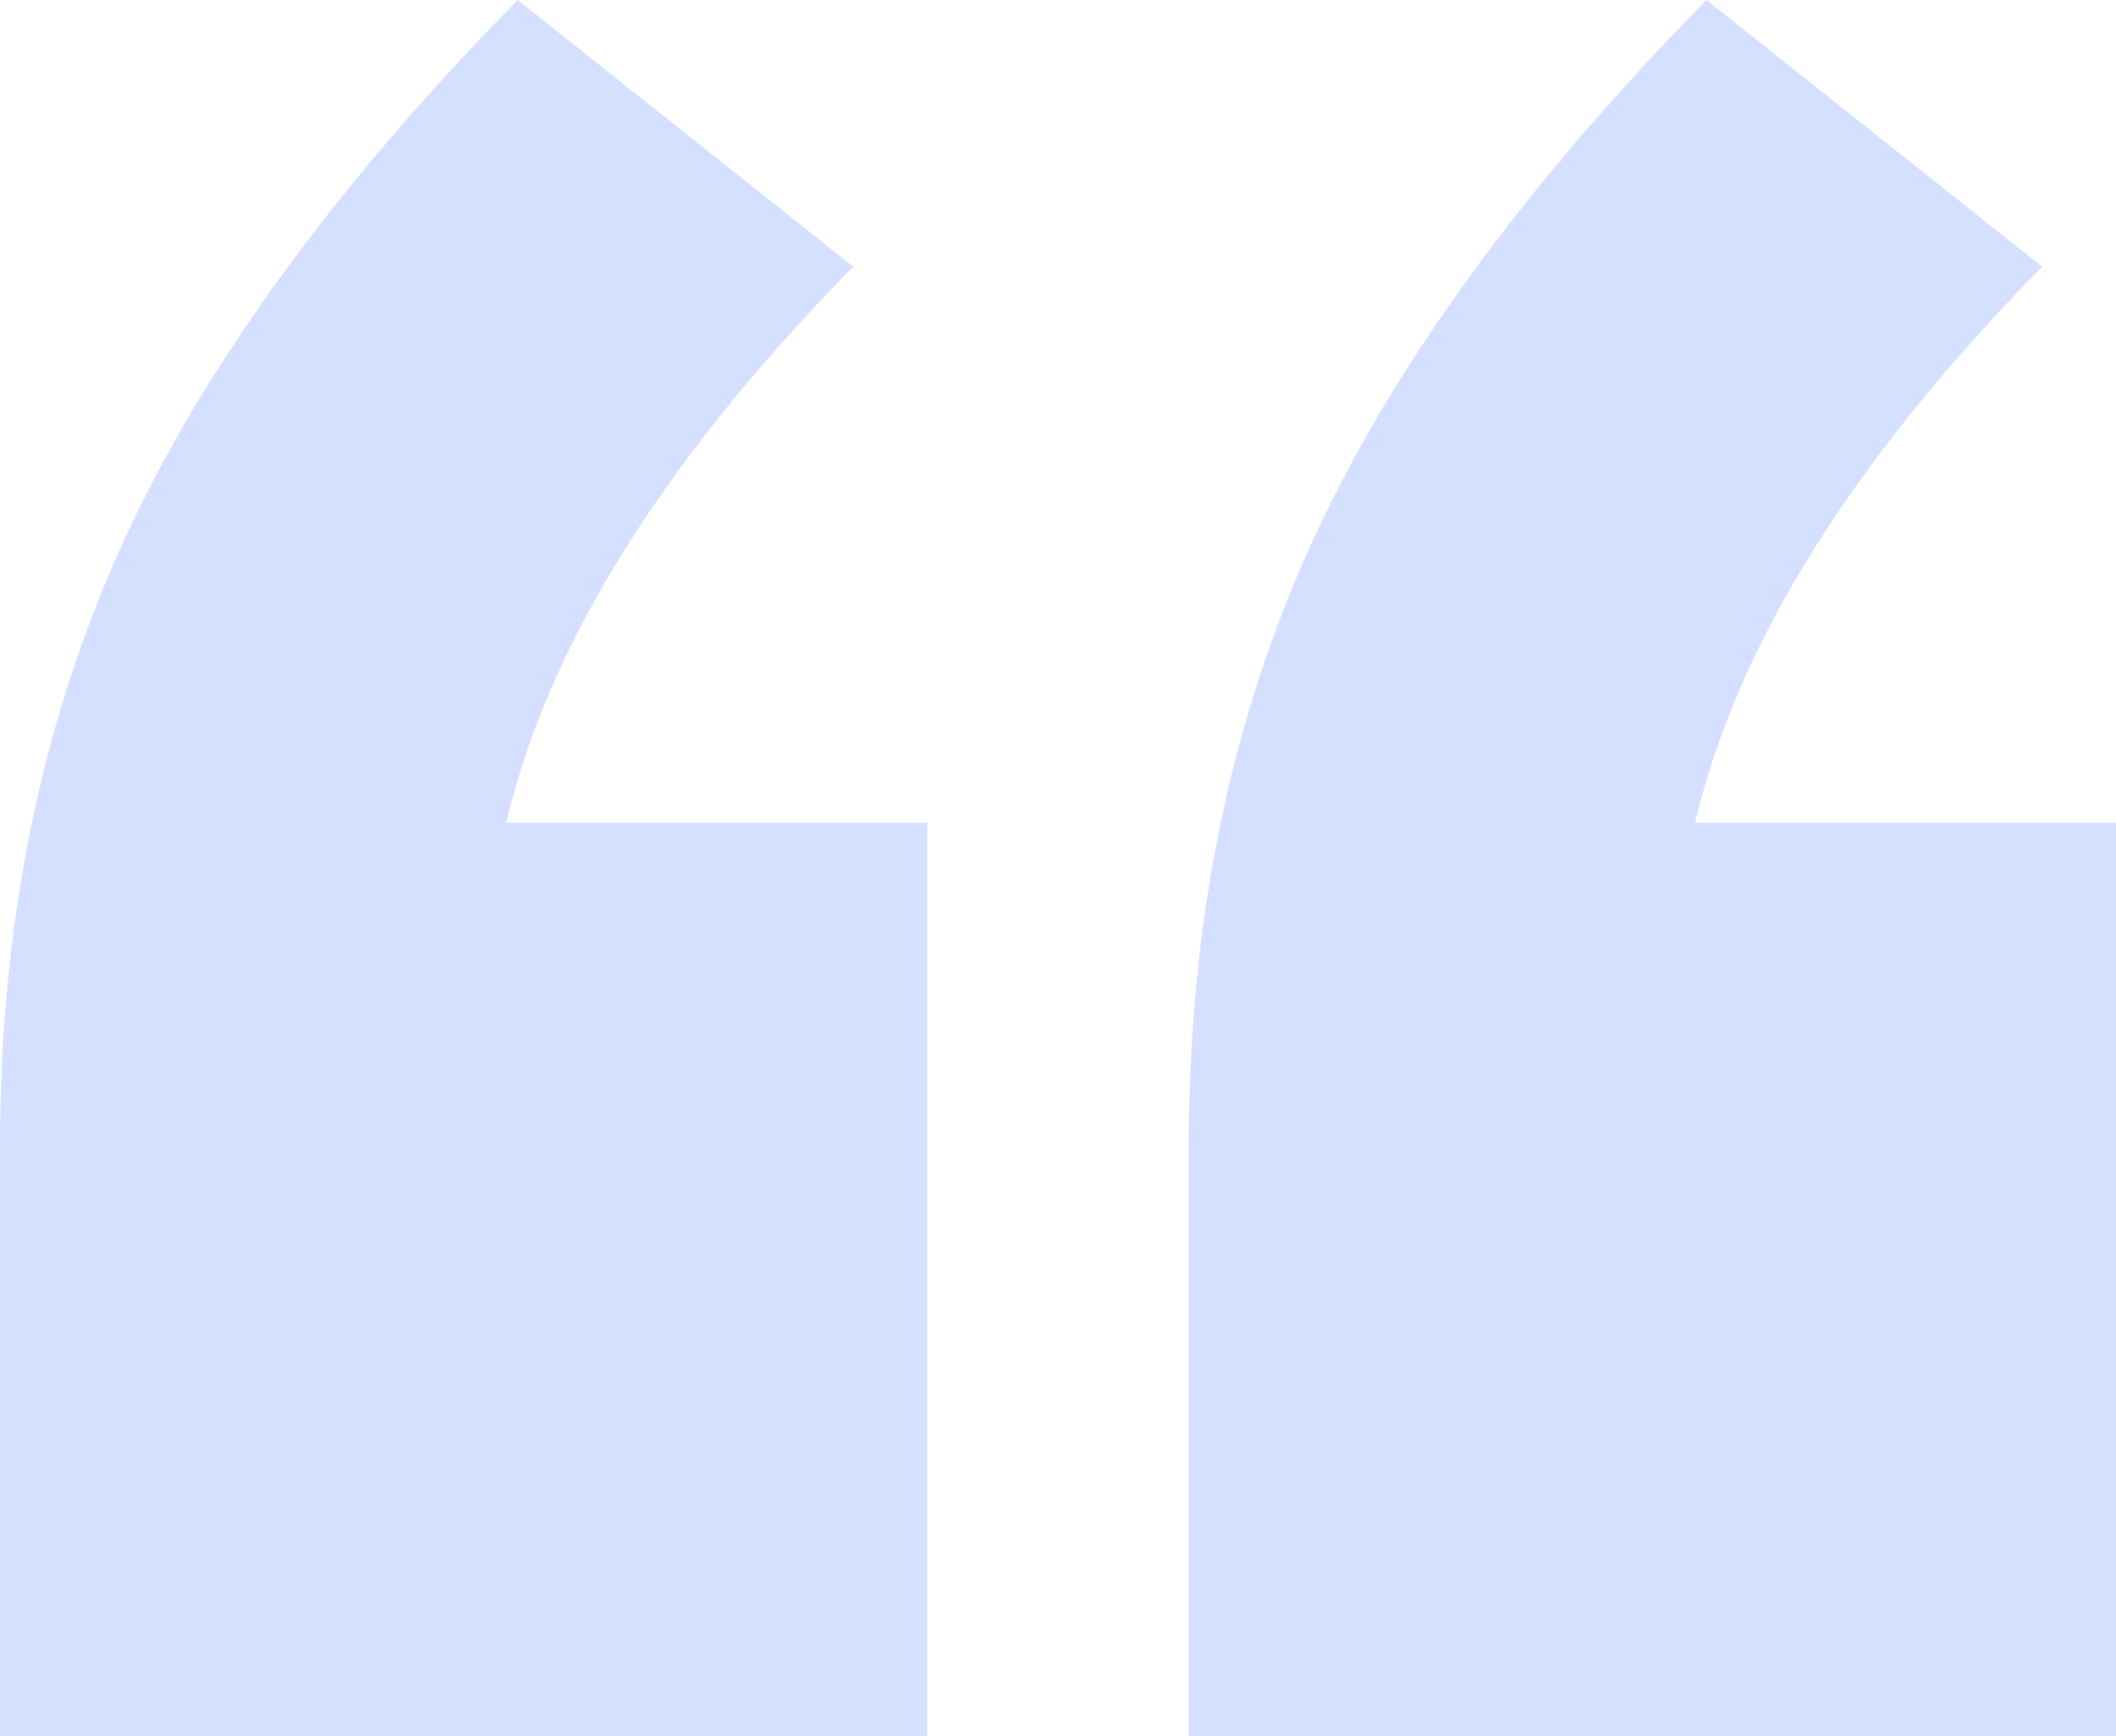 <svg fill="none" height="32" viewBox="0 0 39 32" width="39" xmlns="http://www.w3.org/2000/svg"><path d="m17.089 15.163v16.837h-17.089v-10.876c0-4.044.734-7.704 2.202-10.98 1.468-3.277 3.914-6.658 7.339-10.144l6.185 4.915c-3.495 3.556-5.626 6.972-6.395 10.248zm21.911 0v16.837h-17.089v-10.876c0-4.044.734-7.704 2.202-10.98s3.914-6.658 7.339-10.144l6.186 4.915c-3.495 3.556-5.626 6.972-6.395 10.248z" fill="#d5dfff"/></svg>